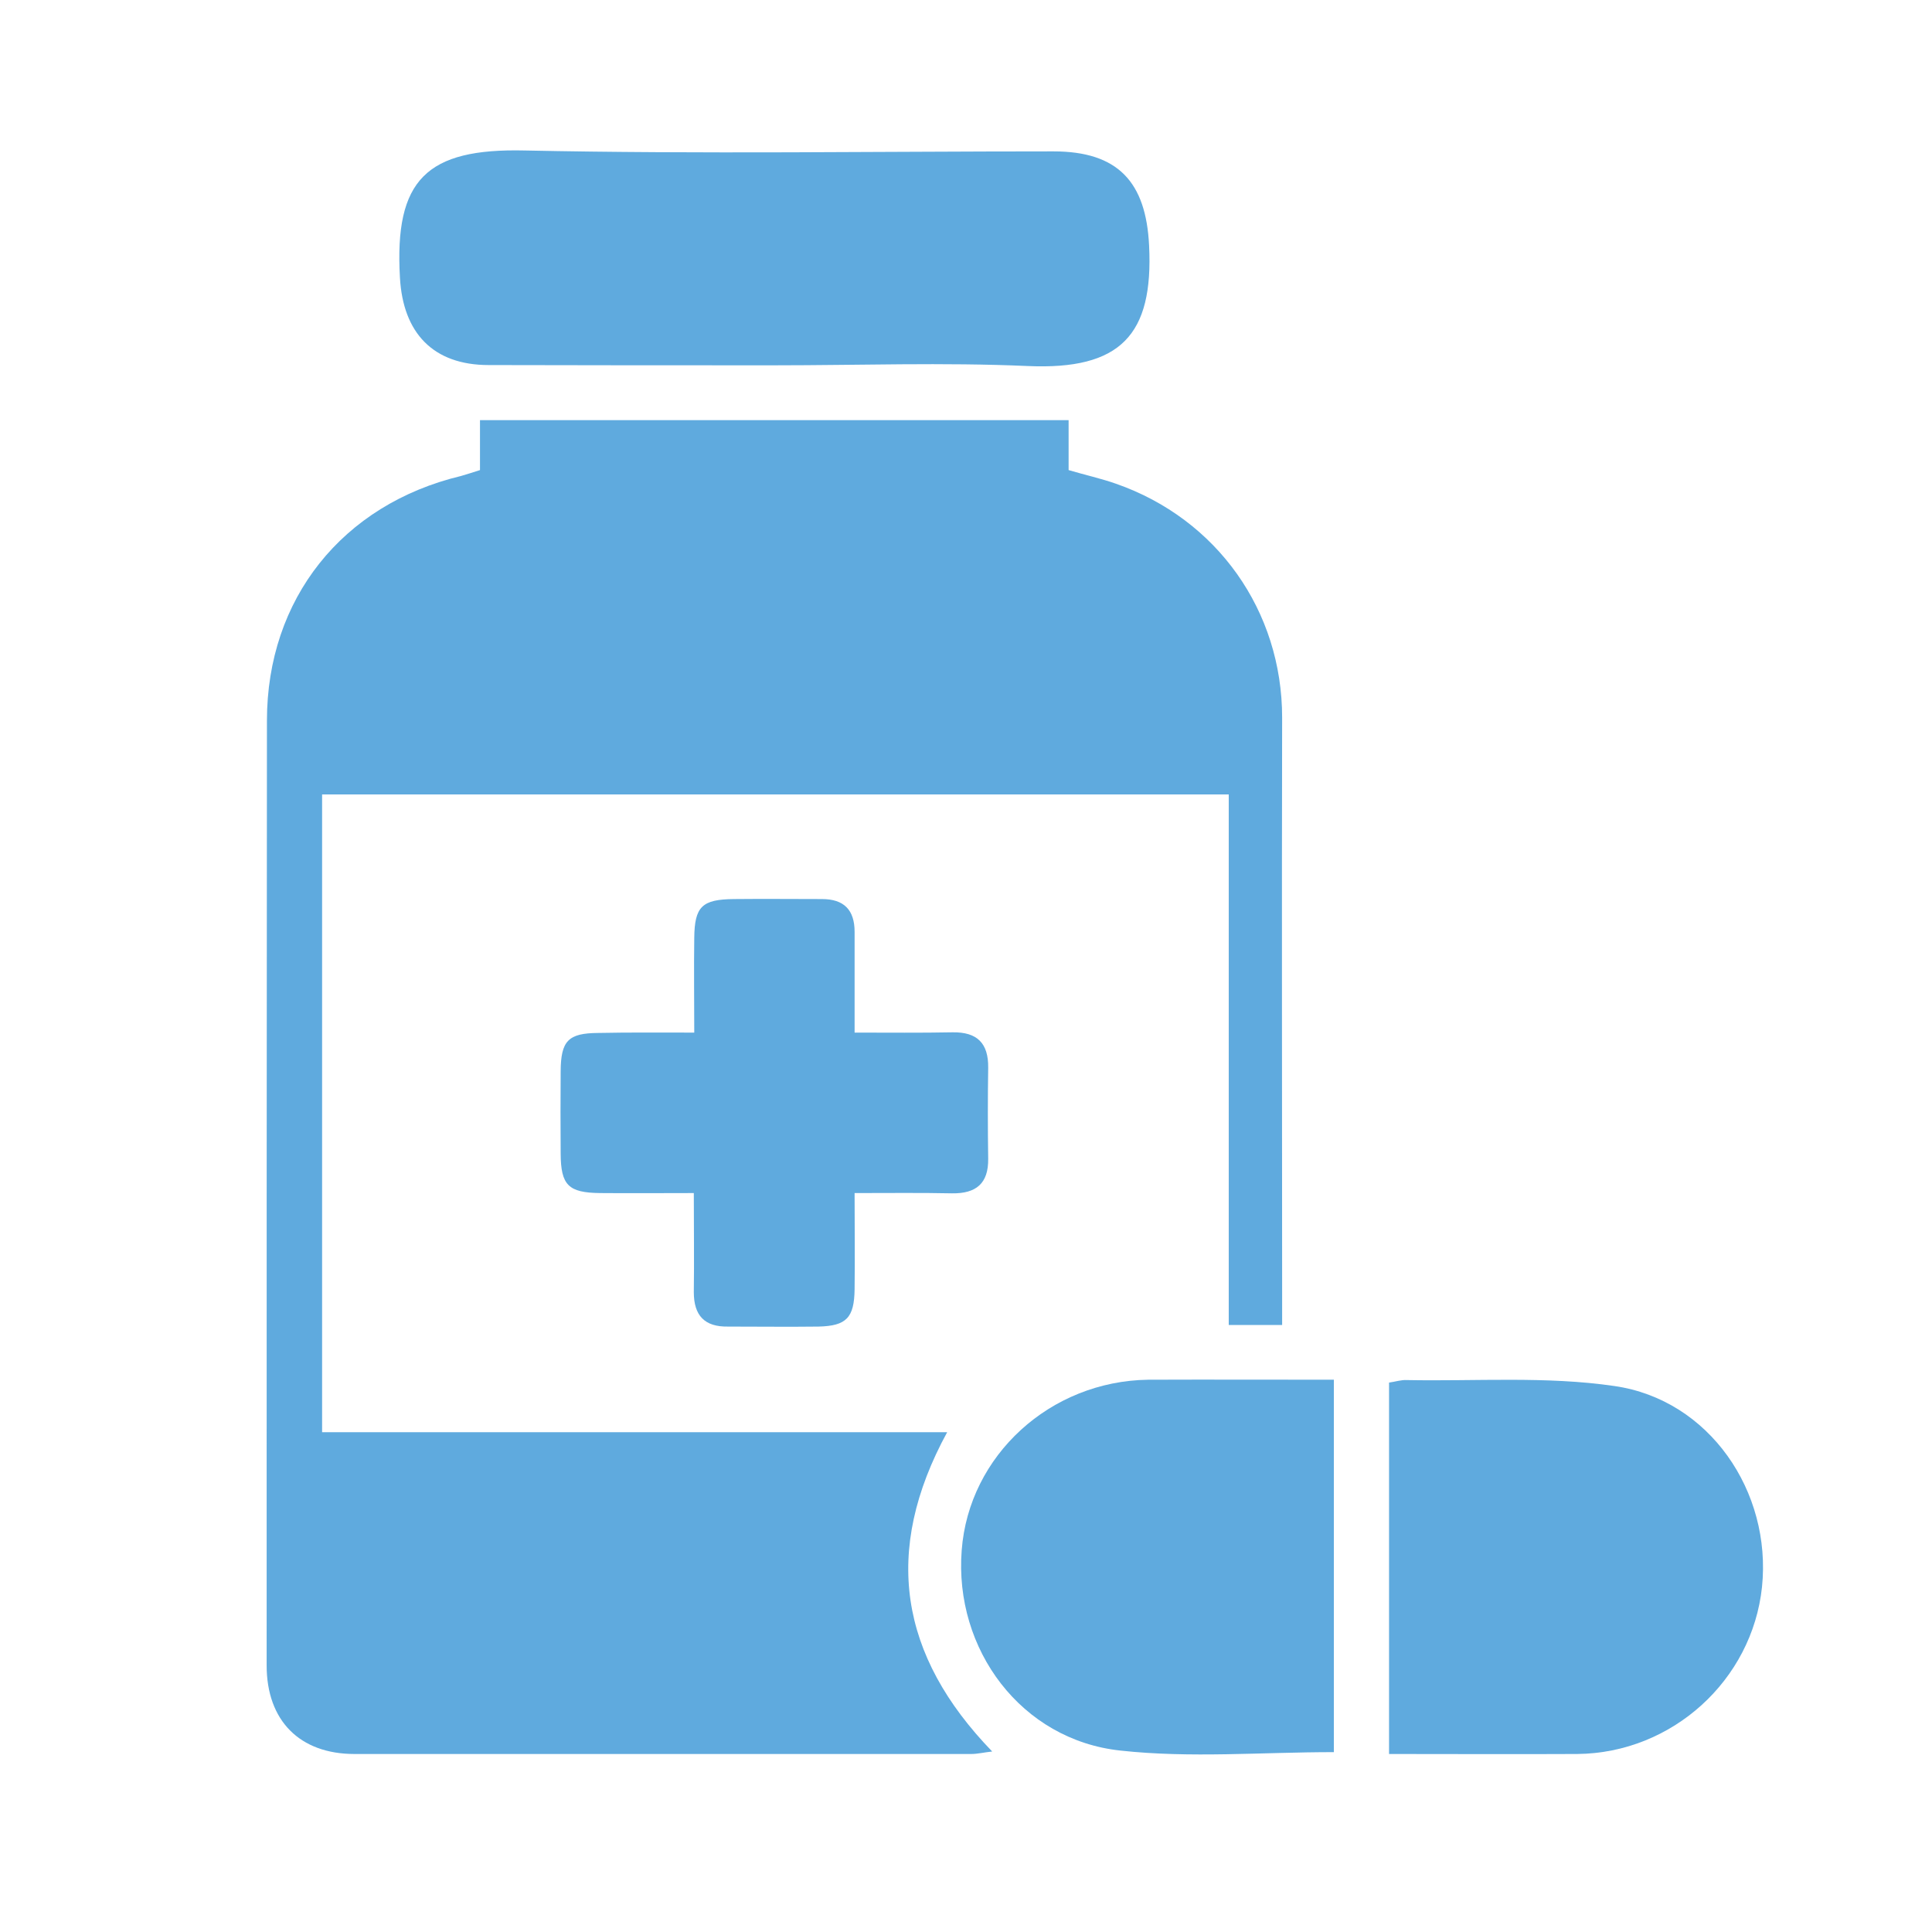 <?xml version="1.0" encoding="UTF-8"?> <!-- Generator: Adobe Illustrator 16.0.0, SVG Export Plug-In . SVG Version: 6.00 Build 0) --> <svg xmlns="http://www.w3.org/2000/svg" xmlns:xlink="http://www.w3.org/1999/xlink" id="Слой_1" x="0px" y="0px" width="481.89px" height="481.891px" viewBox="0 0 481.89 481.891" xml:space="preserve"> <g> <path fill-rule="evenodd" clip-rule="evenodd" fill="#5FAADE" d="M266.539,104.799c0,4.492,0,8.424,0,12.453 c4.165,1.234,8.078,2.087,11.796,3.396c25.282,8.815,41.463,31.768,41.463,58.341c-0.111,47.744,0,95.398,0,143.137 c0,2.651,0,5.275,0,8.357c-4.625,0-8.718,0-13.317,0c0-44.117,0-88.008,0-132.336c-75.671,0-150.731,0-226.14,0 c0,52.918,0,105.676,0,159.08c51.626,0,103.187,0,155.907,0c-16.174,29.666-11.94,55.689,11.231,79.641 c-2.085,0.23-3.672,0.623-5.25,0.623c-51.299,0-102.508,0-153.811,0c-13.663,0-21.909-8.324-21.909-22.082 c0-78.521,0-157.078,0.072-235.66c0-30.354,18.78-53.92,48.418-61.03c1.463-0.454,2.923-0.864,4.722-1.466 c0-4.029,0-7.961,0-12.453C168.648,104.799,217.07,104.799,266.539,104.799z"></path> <path fill-rule="evenodd" clip-rule="evenodd" fill="#5FAADE" d="M193.158,91.119c-23.704,0-47.486,0-71.252-0.064 c-13.903,0-21.384-8.028-22.15-21.796c-1.413-24.46,6.631-32.294,31.152-31.724c43.919,0.917,87.867,0.223,131.848,0.223 c16.107,0,23.092,7.637,23.858,23.485c1.112,22.323-7.131,31.058-30.216,30.056C235.315,90.367,214.261,91.119,193.158,91.119 L193.158,91.119z"></path> <path fill-rule="evenodd" clip-rule="evenodd" fill="#5FAADE" d="M332.698,344.138c0,31.548,0,62.074,0,92.889 c-18,0-35.755,1.53-53.216-0.388c-24.765-2.633-41.534-25.256-39.61-49.976c1.787-23.637,22.067-42.187,46.523-42.525 C301.693,344.081,316.982,344.138,332.698,344.138z"></path> <path fill-rule="evenodd" clip-rule="evenodd" fill="#5FAADE" d="M346.464,437.49c0-31.522,0-61.875,0-92.639 c1.532-0.209,3.036-0.714,4.46-0.627c17.212,0.33,34.784-1.006,51.752,1.486c23.664,3.398,39.283,26.35,36.81,50.137 c-2.45,23.258-22.413,41.426-46.073,41.643C377.969,437.569,362.498,437.49,346.464,437.49z"></path> <path fill-rule="evenodd" clip-rule="evenodd" fill="#5FAADE" d="M213.158,297.58c0,8.58,0.097,16.212,0,23.954 c-0.079,7.165-2.055,9.179-8.977,9.348c-7.56,0.095-15.098,0-22.628,0c-5.765,0.095-8.499-2.704-8.499-8.581 c0.112-7.875,0-15.845,0-24.721c-8.023,0-15.73,0.069-23.416,0c-7.851-0.095-9.746-1.943-9.793-9.807 c-0.053-6.824-0.053-13.758,0-20.572c0.047-7.629,1.906-9.497,9.322-9.555c7.703-0.159,15.389-0.088,23.999-0.088 c0-8.17-0.112-15.93,0-23.643c0.086-7.805,1.934-9.594,9.915-9.666c7.315-0.079,14.652,0,21.938,0c5.496,0,8.14,2.704,8.14,8.191 c0,8.107,0,16.293,0,25.117c8.605,0,16.536,0.088,24.459-0.071c6.092-0.087,8.955,2.694,8.861,8.868 c-0.111,7.495-0.111,15.084,0,22.635c0.094,6.202-3,8.743-9.027,8.659C229.693,297.485,221.958,297.58,213.158,297.58z"></path> </g> </svg> 